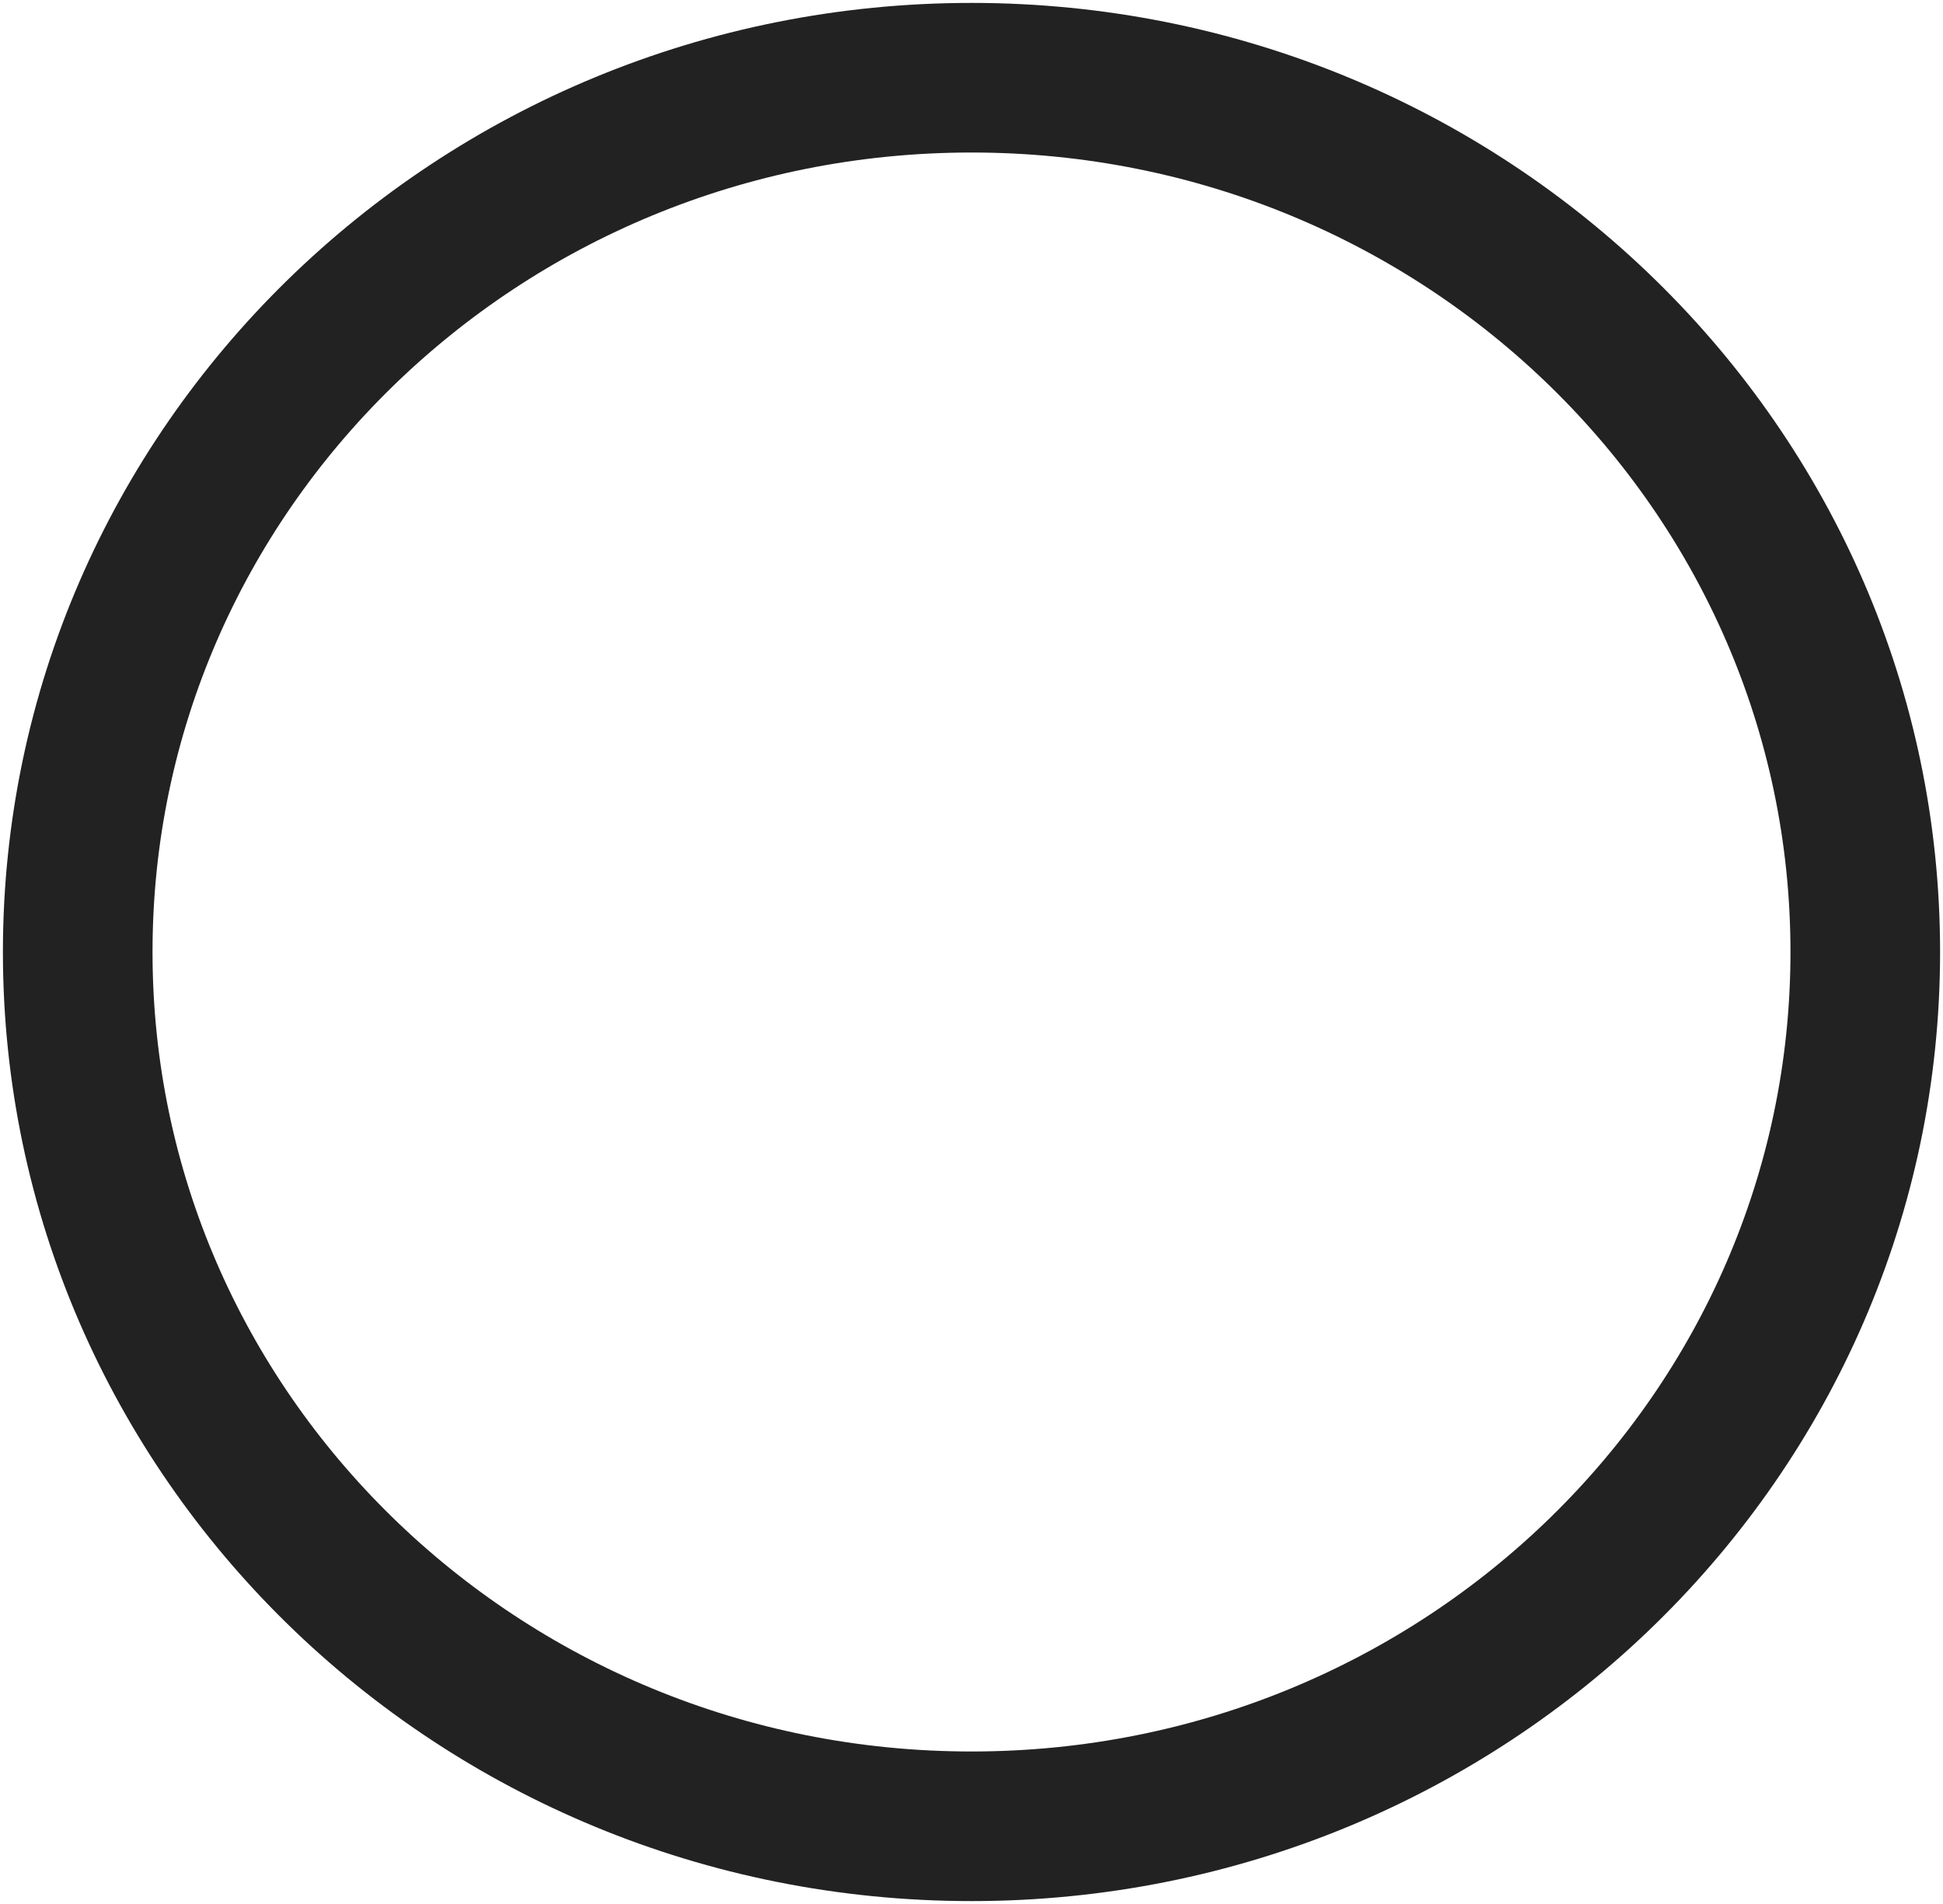 <svg width="50" height="49" viewBox="0 0 50 49" fill="none" xmlns="http://www.w3.org/2000/svg">
<path d="M25 47C37.702 47 48 36.927 48 24.5C48 12.073 37.702 2 25 2C12.298 2 2 12.073 2 24.5C2 36.927 12.298 47 25 47Z" stroke="#222222" stroke-width="3.85"/>
</svg>
